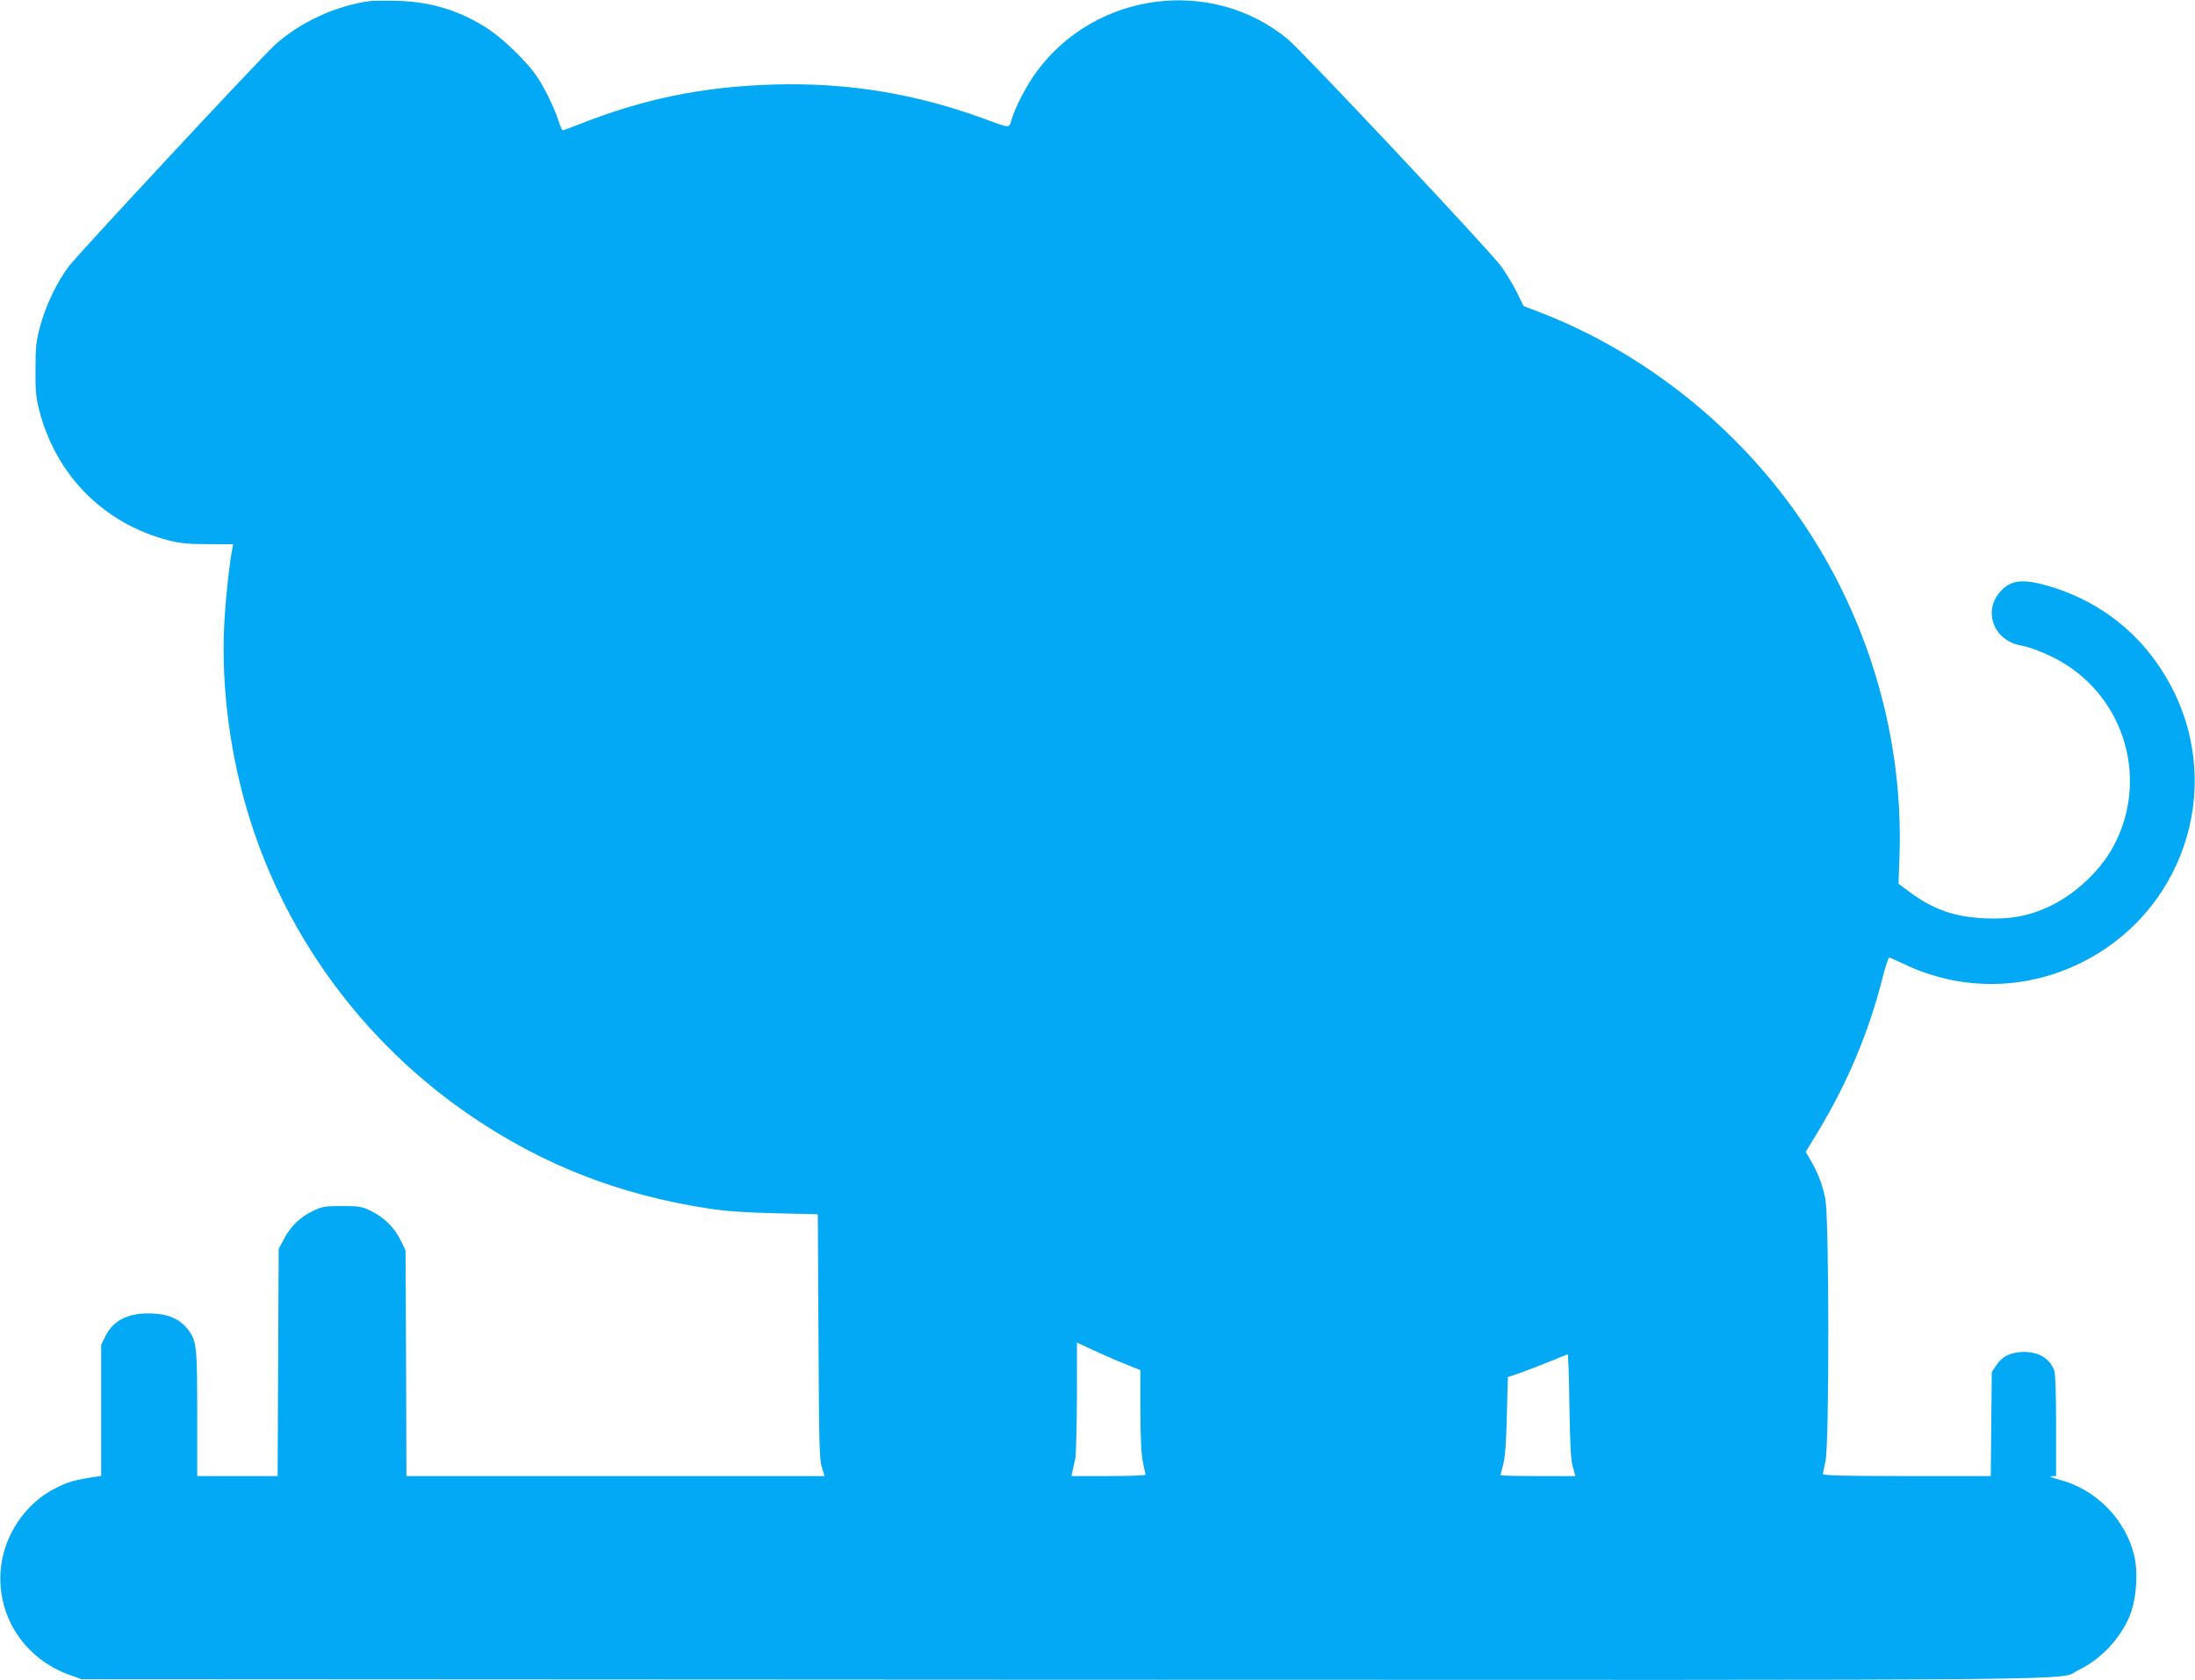 <?xml version="1.0" standalone="no"?>
<!DOCTYPE svg PUBLIC "-//W3C//DTD SVG 20010904//EN"
 "http://www.w3.org/TR/2001/REC-SVG-20010904/DTD/svg10.dtd">
<svg version="1.0" xmlns="http://www.w3.org/2000/svg"
 width="1280pt" height="980pt" viewBox="0 0 1280 980"
 preserveAspectRatio="xMidYMid meet">
<g transform="translate(0,980) scale(0.1,-0.1)"
fill="#03a9f4" stroke="none">
<path d="M2160 9794 c-202 -26 -422 -129 -563 -262 -108 -103 -1141 -1213
-1196 -1286 -69 -91 -135 -229 -168 -353 -22 -84 -26 -119 -26 -248 -1 -125 3
-165 22 -239 98 -380 378 -661 754 -758 65 -17 113 -22 230 -22 l147 -1 -5
-25 c-15 -71 -36 -257 -45 -402 -23 -351 21 -742 125 -1103 210 -731 678
-1375 1315 -1807 421 -286 867 -459 1385 -538 100 -15 210 -23 387 -27 l247
-6 4 -711 c3 -618 5 -718 19 -763 l16 -53 -1219 0 -1219 0 -2 658 -3 657 -27
57 c-34 73 -98 137 -174 174 -54 26 -68 29 -169 29 -98 0 -116 -3 -165 -26
-78 -37 -131 -87 -171 -161 l-34 -63 -3 -662 -3 -663 -234 0 -235 0 0 363 c0
394 -3 425 -54 492 -43 56 -104 86 -188 92 -147 11 -244 -32 -292 -129 l-26
-52 0 -383 0 -382 -37 -6 c-114 -17 -152 -28 -220 -61 -186 -89 -317 -286
-330 -494 -16 -267 143 -505 400 -599 l72 -26 5723 -3 c6276 -2 5791 -7 5924
57 139 66 264 207 309 348 29 93 36 228 15 317 -50 213 -224 390 -438 445 -43
11 -62 20 -45 20 l27 1 0 294 c0 185 -4 305 -11 323 -26 68 -88 106 -174 107
-77 0 -129 -25 -163 -77 l-27 -40 -3 -304 -3 -303 -490 0 c-385 0 -489 3 -489
13 1 6 7 39 15 72 23 93 22 1423 -1 1533 -17 84 -43 151 -86 225 l-28 48 74
122 c169 281 291 570 371 882 18 72 37 130 42 129 4 0 42 -16 83 -36 325 -156
692 -157 1017 -3 607 287 856 1012 551 1608 -155 302 -413 513 -738 603 -140
39 -207 30 -267 -39 -101 -115 -35 -285 122 -312 70 -13 192 -65 268 -115 366
-238 476 -721 251 -1092 -79 -129 -223 -257 -361 -319 -115 -53 -221 -72 -363
-66 -180 7 -309 52 -447 156 l-62 46 6 170 c23 717 -200 1439 -625 2024 -376
518 -906 925 -1492 1147 l-75 28 -42 86 c-24 47 -65 114 -92 150 -85 111
-1155 1250 -1243 1323 -442 363 -1115 277 -1460 -187 -60 -81 -127 -208 -149
-284 -15 -51 -7 -51 -154 3 -405 149 -800 214 -1230 202 -418 -12 -766 -84
-1148 -236 -43 -17 -81 -31 -85 -31 -5 0 -16 26 -26 58 -22 70 -83 195 -127
259 -57 83 -190 212 -276 270 -164 109 -334 162 -533 168 -69 2 -141 1 -160
-1z m4403 -7951 l87 -35 0 -237 c1 -166 5 -255 15 -301 8 -36 14 -68 15 -72 0
-5 -97 -8 -216 -8 l-216 0 7 33 c4 17 11 50 16 72 4 22 8 183 9 357 l0 317 98
-46 c53 -24 136 -61 185 -80z m2589 -245 c4 -233 8 -315 20 -355 l15 -53 -218
0 c-121 0 -219 2 -219 5 0 2 7 30 16 62 11 41 17 123 21 284 l6 226 81 28 c44
16 122 46 171 66 50 21 93 38 97 39 3 0 8 -136 10 -302z"/>
</g>
</svg>
